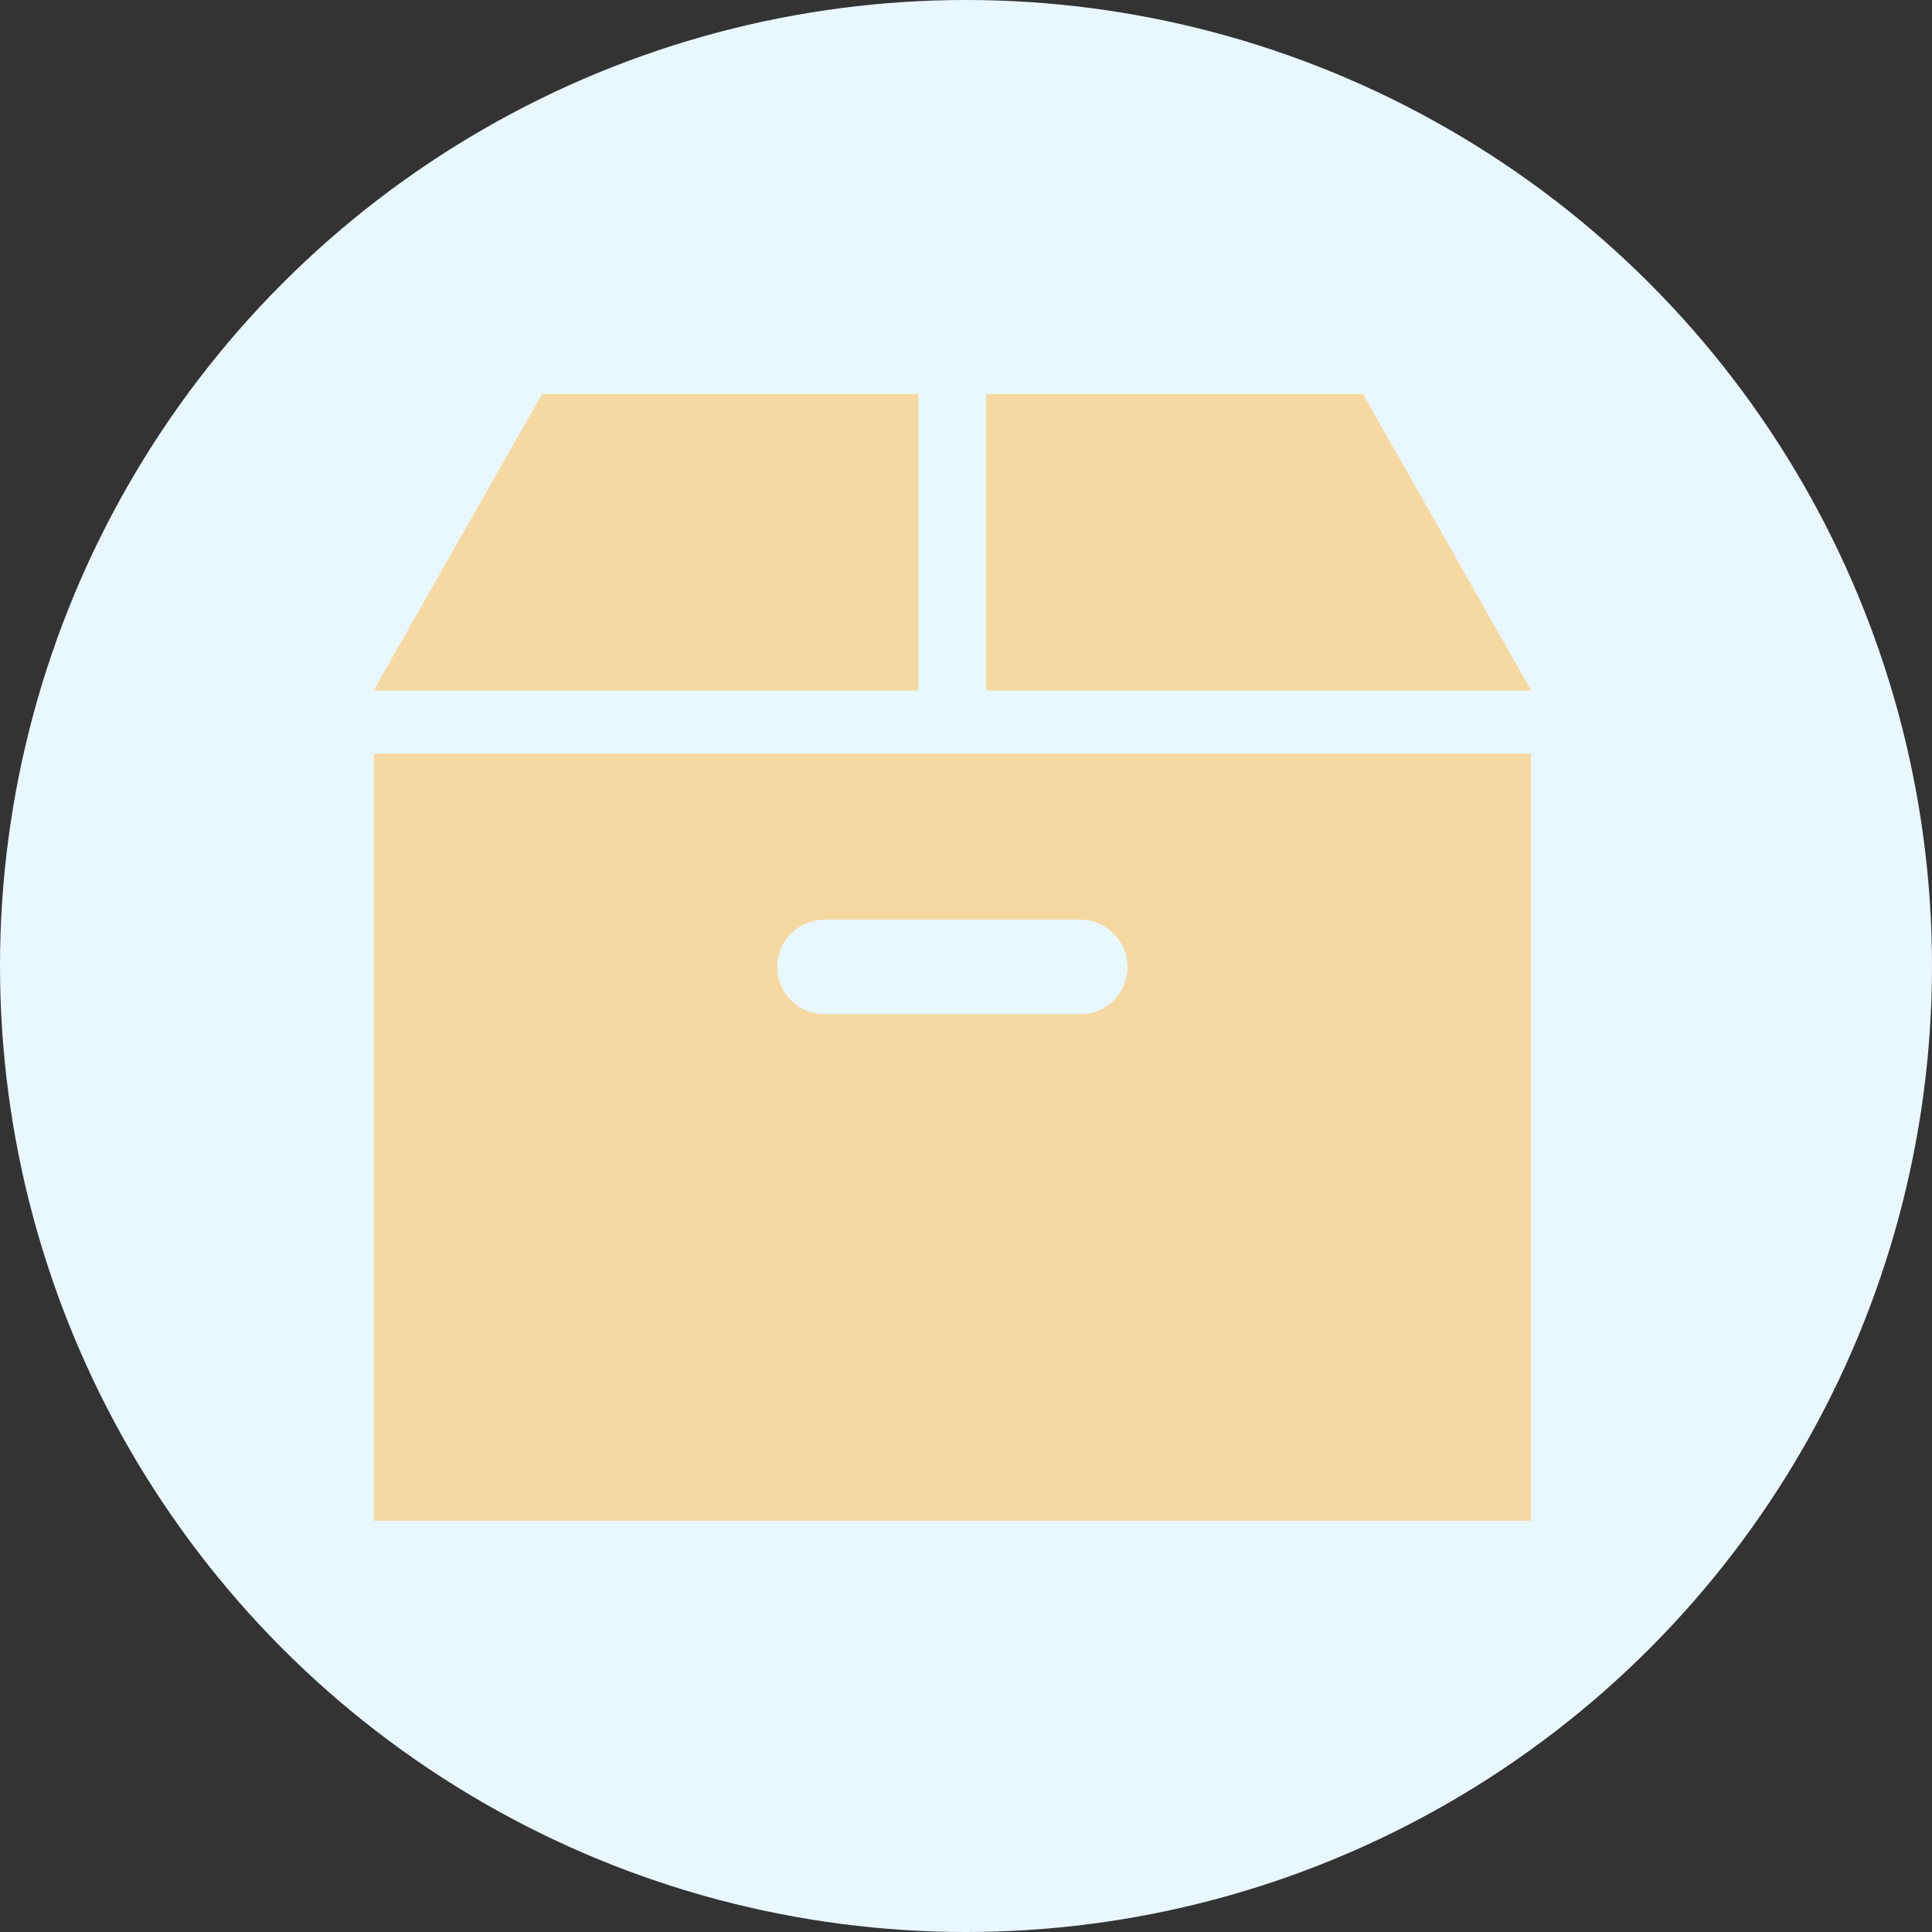<?xml version="1.0" encoding="UTF-8"?><svg id="b" xmlns="http://www.w3.org/2000/svg" width="58.68" height="58.68" viewBox="0 0 58.68 58.68"><rect x="0" y="0" width="58.68" height="58.68" fill="#333333" stroke="none"/><g id="c"><circle cx="29.34" cy="29.34" r="29.34" fill="#e9f7ff"/><polygon points="41.39 11.97 29.96 11.97 29.96 20.96 46.49 20.96 41.39 11.97" fill="#f6d9a2"/><path d="M40.8,12.97l3.97,7h-13.81v-7h9.84M41.39,11.97h-11.42v9h16.53l-5.11-9h0Z" fill="#f6d9a2"/><polygon points="27.89 11.97 16.47 11.97 11.36 20.96 27.89 20.96 27.89 11.97" fill="#f6d9a2"/><path d="M26.89,12.97v7h-13.81l3.97-7h9.84M27.89,11.97h-11.42l-5.11,9h16.53v-9h0Z" fill="#f6d9a2"/><path d="M11.36,46.18h35.13v-23.28H11.36v23.28ZM25.04,27.93h7.77c.79,0,1.44.64,1.44,1.44s-.64,1.44-1.44,1.44h-7.77c-.79,0-1.44-.64-1.44-1.44s.64-1.44,1.44-1.44Z" fill="#f6d9a2"/><path d="M45.49,23.9v21.28H12.36v-21.28h33.13M25.04,31.81h7.77c1.34,0,2.44-1.09,2.44-2.44s-1.09-2.44-2.44-2.44h-7.77c-1.34,0-2.44,1.09-2.44,2.44s1.09,2.44,2.44,2.44M46.49,22.9H11.36v23.28h35.13v-23.28h0ZM25.04,30.81c-.79,0-1.44-.64-1.44-1.44s.64-1.44,1.44-1.44h7.77c.79,0,1.44.64,1.44,1.44s-.64,1.44-1.44,1.44h-7.77Z" fill="#f6d9a2"/><polygon points="41.39 11.97 29.96 11.97 29.96 20.96 46.49 20.96 41.39 11.97" fill="#f6d9a2"/><polygon points="27.89 11.97 16.47 11.97 11.36 20.96 27.89 20.96 27.89 11.97" fill="#f6d9a2"/><path d="M11.36,46.18h35.13v-23.28H11.36v23.28ZM25.04,27.93h7.77c.79,0,1.44.64,1.44,1.44s-.64,1.44-1.44,1.44h-7.77c-.79,0-1.44-.64-1.44-1.44s.64-1.44,1.44-1.44Z" fill="#f6d9a2"/></g></svg>